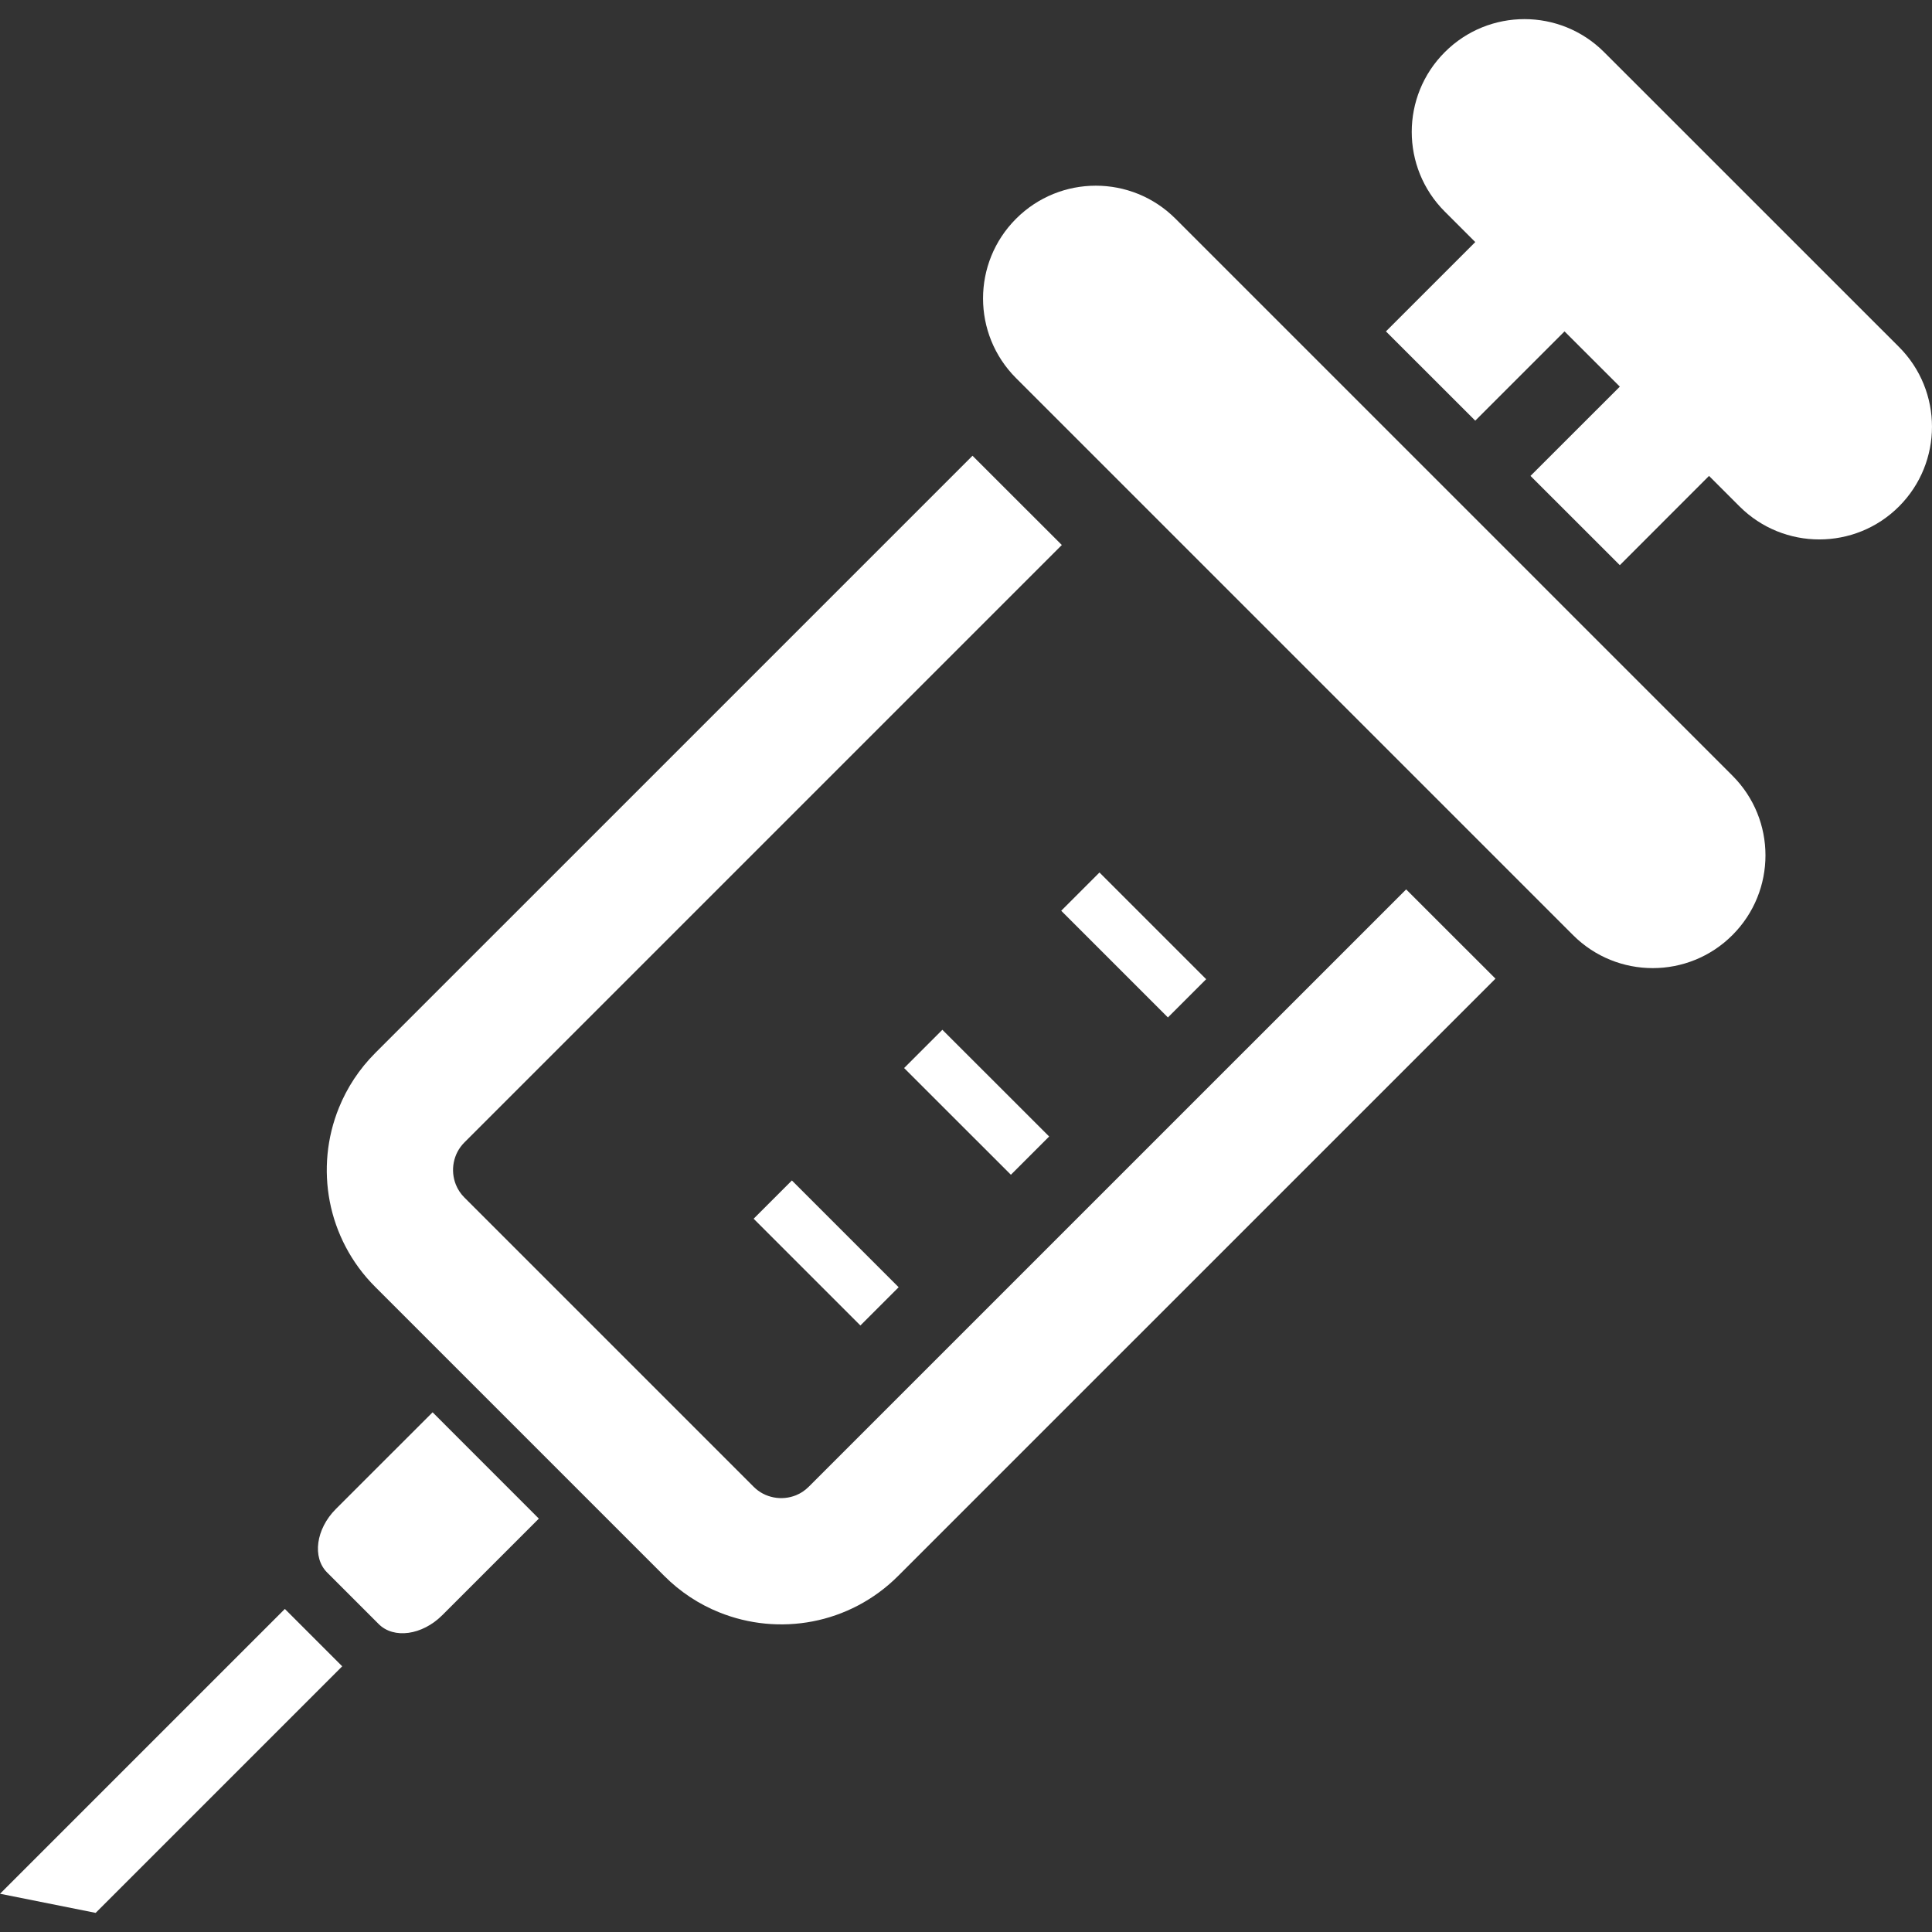 <!--?xml version="1.0" encoding="utf-8"?-->
<!-- Generator: Adobe Illustrator 15.1.0, SVG Export Plug-In . SVG Version: 6.00 Build 0)  -->

<svg version="1.1" id="_x32_" xmlns="http://www.w3.org/2000/svg" xmlns:xlink="http://www.w3.org/1999/xlink" x="0px" y="0px" width="512px" height="512px" viewBox="0 0 512 512" style="width: 256px; height: 256px; opacity: 1;" xml:space="preserve">
<rect x="0" y="0" width="512" height="512" fill="#333333" stroke="none"/>
<style type="text/css">

	.st0{fill:#4B4B4B;}

</style>
<g>
	<path class="st0" d="M214.348,393.979c-1.047,1.047-2.172,1.781-3.406,2.281c-1.859,0.75-3.938,0.953-5.906,0.563
		c-1.984-0.391-3.781-1.281-5.344-2.844l-76.594-76.594c-1.047-1.047-1.781-2.188-2.281-3.422c-0.75-1.859-0.953-3.938-0.563-5.906
		s1.297-3.781,2.844-5.328l158.297-158.297l-23.672-23.656L99.441,279.057c-4.25,4.25-7.484,9.219-9.625,14.516
		c-3.219,7.938-4.016,16.563-2.422,24.844c1.594,8.266,5.656,16.266,12.047,22.625l76.594,76.594c4.234,4.25,9.219,7.5,14.5,9.625
		c7.938,3.219,16.563,4.016,24.844,2.422s16.266-5.656,22.641-12.047l158.297-158.281l-23.672-23.656L214.348,393.979z" style="fill: rgb(255, 255, 255);"></path>
	<path class="st0" d="M89.004,399.9c-5.281,5.297-6.313,12.828-2.313,16.828l13.656,13.656c4,4.016,11.531,2.969,16.828-2.313
		l25.625-25.625l-28.156-28.172L89.004,399.9z" style="fill: rgb(255, 255, 255);"></path>
	<polygon class="st0" points="0.004,501.869 25.348,506.932 90.691,441.588 75.488,426.385 	" style="fill: rgb(255, 255, 255);"></polygon>
	<path class="st0" d="M311.52,57.963c-11.656-11.672-30.578-11.672-42.25,0s-11.672,30.578,0,42.25l147.594,147.594
		c11.672,11.672,30.594,11.672,42.25,0c11.672-11.672,11.672-30.594,0-42.25L311.52,57.963z" style="fill: rgb(255, 255, 255);"></path>
	<path class="st0" d="M503.254,91.947l-78.141-78.125c-11.656-11.672-30.578-11.672-42.234,0c-11.672,11.672-11.672,30.594,0,42.25
		l8.078,8.078l-23.672,23.672l23.672,23.656l23.656-23.656l14.656,14.641l-23.672,23.656l23.672,23.656l23.641-23.656l8.094,8.094
		c11.672,11.656,30.594,11.656,42.25,0C514.91,122.541,514.91,103.619,503.254,91.947z" style="fill: rgb(255, 255, 255);"></path>
	
		<rect x="280.451" y="243.316" transform="matrix(0.707 0.707 -0.707 0.707 265.12 -139.084)" class="st0" width="39.996" height="14.341" style="fill: rgb(255, 255, 255);"></rect>
	<polygon class="st0" points="267.895,311.322 278.035,301.182 249.738,272.9 239.598,283.041 	" style="fill: rgb(255, 255, 255);"></polygon>
	
		<rect x="211.708" y="312.032" transform="matrix(-0.707 0.707 -0.707 -0.707 608.438 412.059)" class="st0" width="14.341" height="40.018" style="fill: rgb(255, 255, 255);"></rect>
</g>
</svg>
